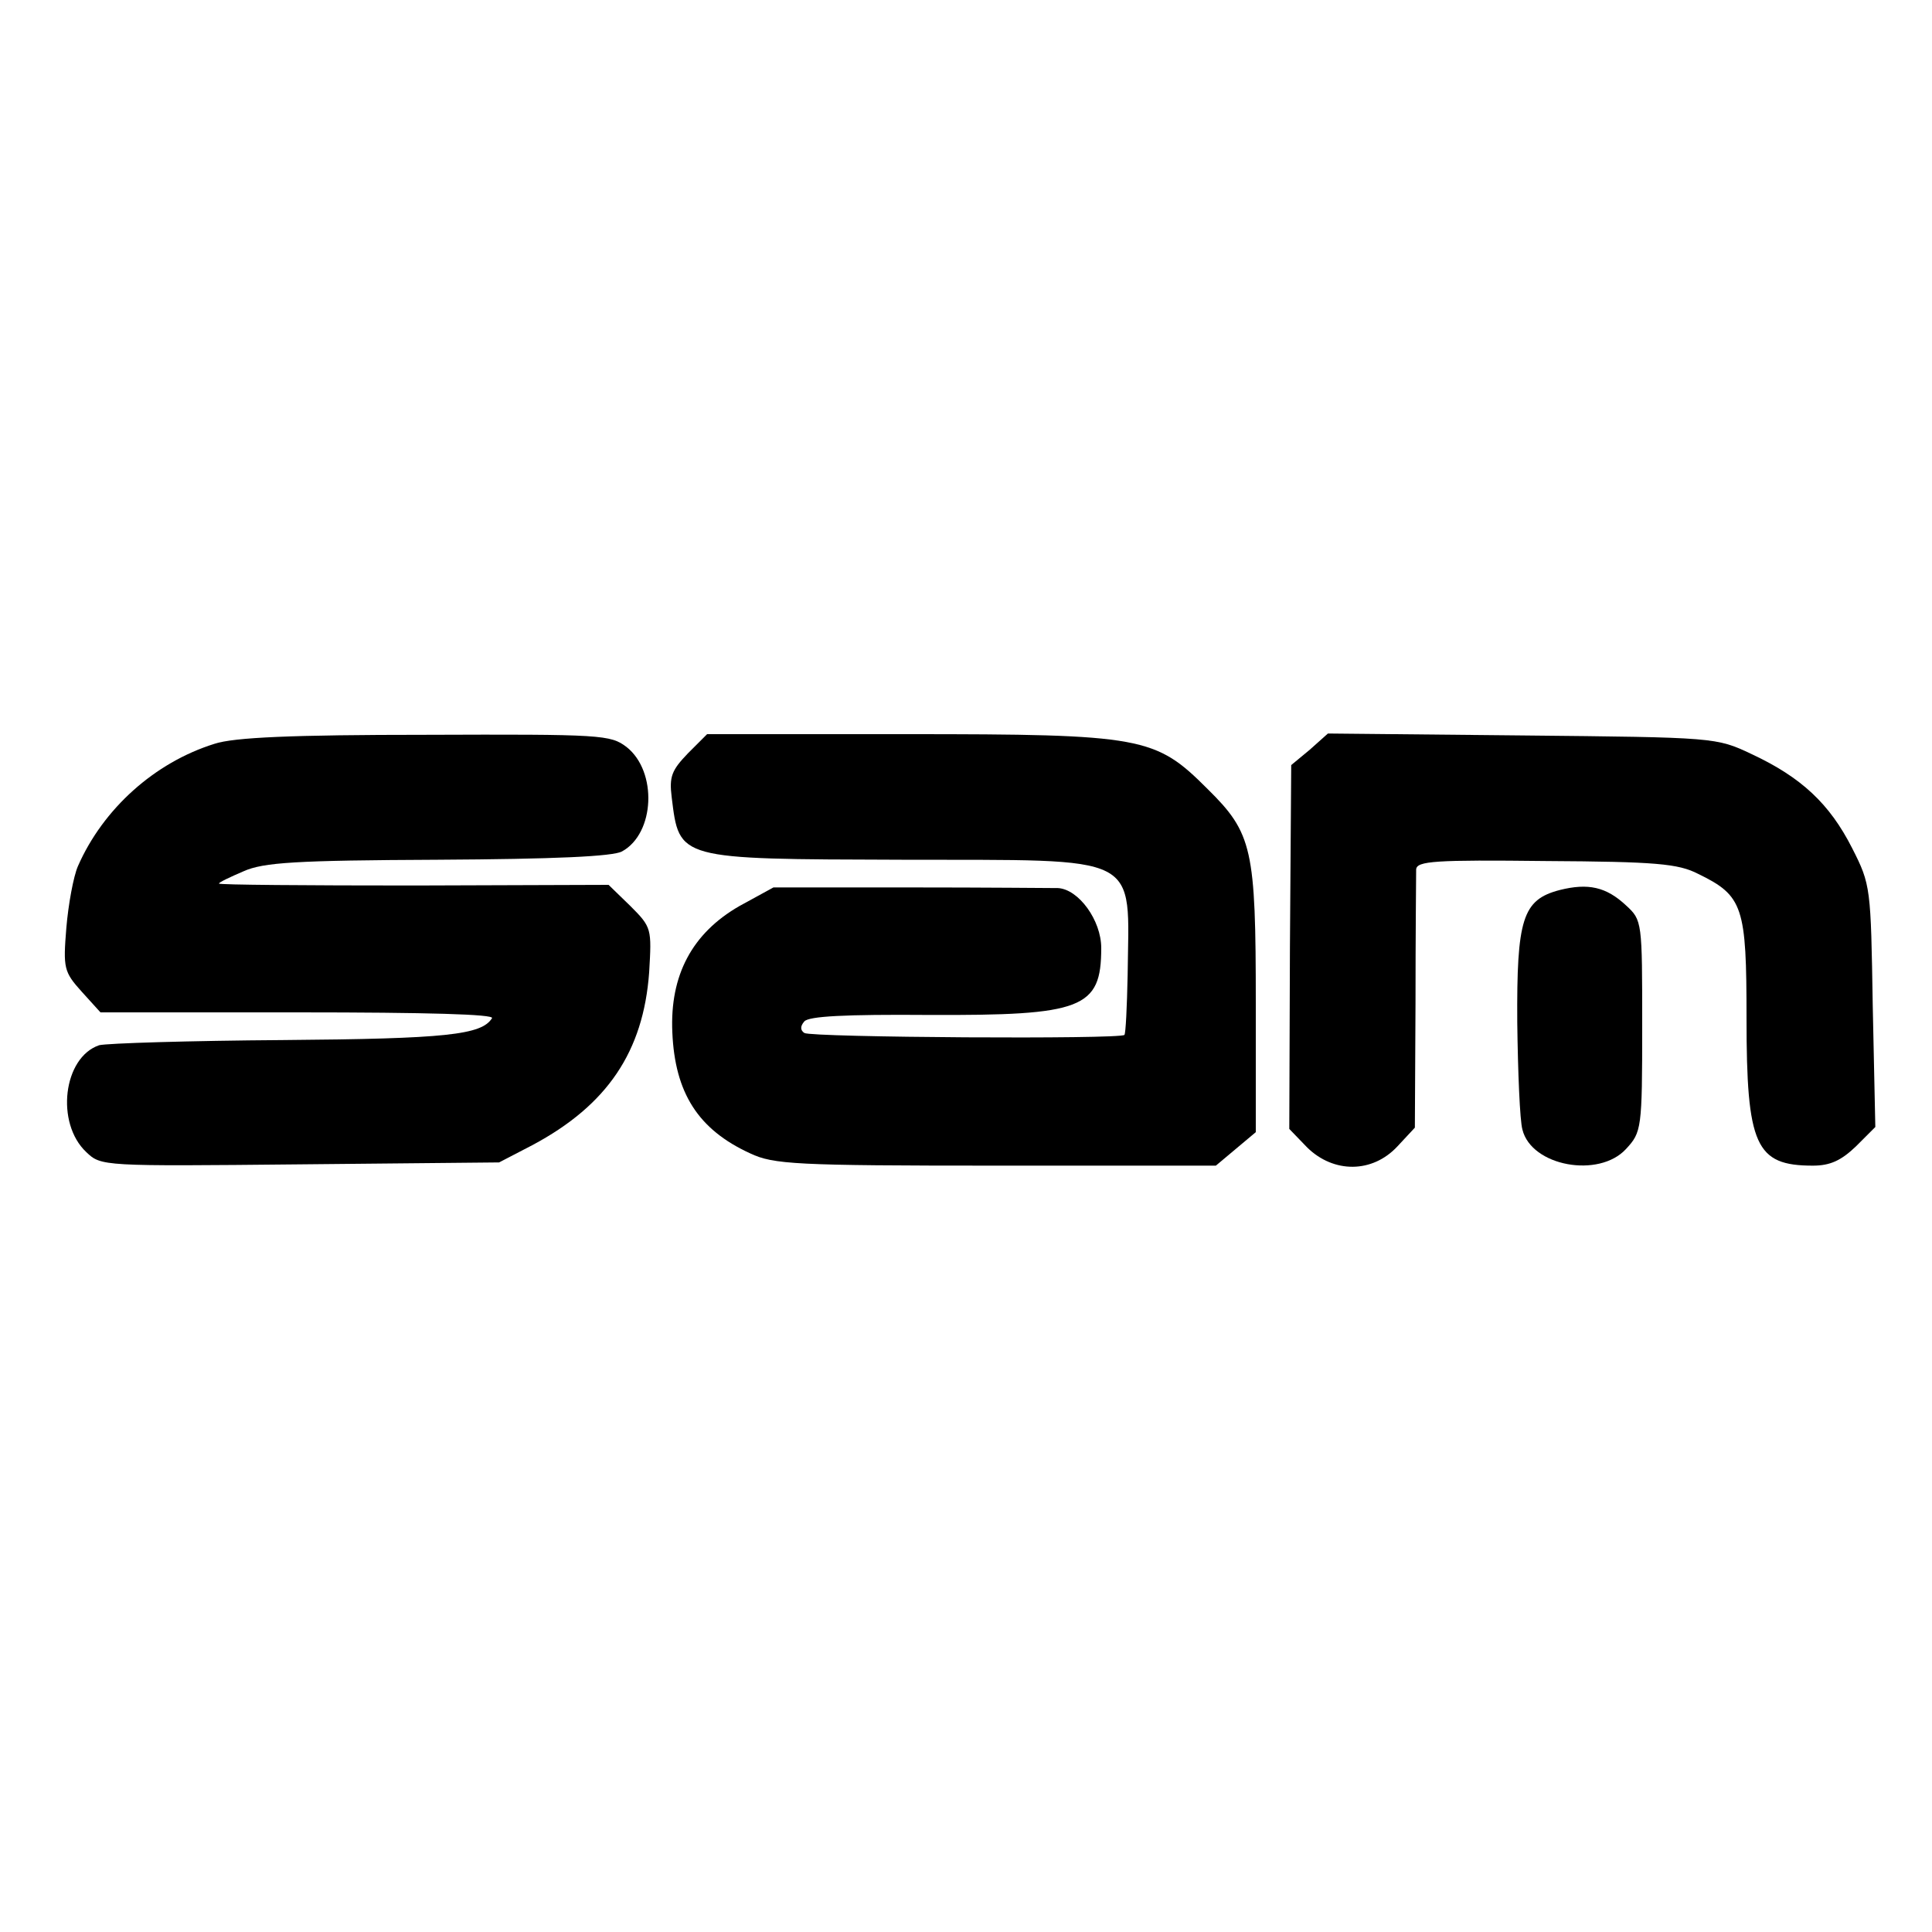 <?xml version="1.0" standalone="no"?>
<!DOCTYPE svg PUBLIC "-//W3C//DTD SVG 20010904//EN"
 "http://www.w3.org/TR/2001/REC-SVG-20010904/DTD/svg10.dtd">
<svg version="1.0" xmlns="http://www.w3.org/2000/svg"
 width="300pt" height="300pt" viewBox="0 0 300 300"
 preserveAspectRatio="xMidYMid meet">
<g transform="translate(0,300) scale(0.1,-0.1)"
fill="#000000" stroke="none">
<path d="M333 1845 c-93 -29 -173 -101 -212 -190 -7 -16 -15 -60 -18 -96 -5
-62 -4 -68 24 -99 l29 -32 307 0 c201 0 305 -3 301 -9 -16 -26 -71 -32 -324
-34 -146 -1 -274 -5 -286 -8 -56 -19 -68 -121 -20 -166 23 -22 25 -22 332 -19
l309 3 52 27 c116 62 172 145 181 268 4 68 4 70 -29 103 l-34 33 -302 -1
c-167 0 -303 1 -303 3 0 2 17 10 38 19 31 14 82 17 302 18 180 1 272 5 286 13
51 28 55 124 7 162 -25 19 -38 20 -312 19 -208 0 -298 -4 -328 -14z"/>
<path d="M1068 1830 c-25 -26 -29 -36 -25 -68 12 -97 8 -96 357 -97 378 -1
353 12 351 -179 -1 -49 -3 -91 -5 -93 -7 -7 -486 -4 -497 3 -6 4 -7 10 0 18 7
8 63 11 193 10 239 -1 268 10 268 104 0 43 -35 91 -67 93 -10 0 -113 1 -230 1
l-212 0 -53 -29 c-73 -42 -108 -107 -104 -196 4 -94 40 -151 121 -188 36 -17
70 -19 382 -19 l341 0 31 26 31 26 0 200 c0 240 -5 264 -75 333 -81 81 -100
85 -467 85 l-310 0 -30 -30z"/>
<path d="M2034 1836 l-29 -24 -2 -283 -1 -282 28 -29 c41 -40 101 -40 140 2
l27 29 1 193 c0 106 1 200 1 208 1 13 29 15 201 13 171 -1 206 -4 237 -20 70
-34 75 -51 75 -224 0 -198 14 -229 103 -229 27 0 44 8 67 30 l30 30 -4 188
c-3 184 -3 188 -32 245 -35 69 -79 110 -156 146 -55 26 -56 26 -356 29 l-302
3 -28 -25z"/>
<path d="M2422 1618 c-58 -15 -67 -45 -66 -206 1 -77 4 -152 8 -166 14 -57
119 -76 161 -30 24 26 25 31 25 191 0 162 0 164 -25 187 -31 29 -59 35 -103
24z"/>
</g>
</svg>
